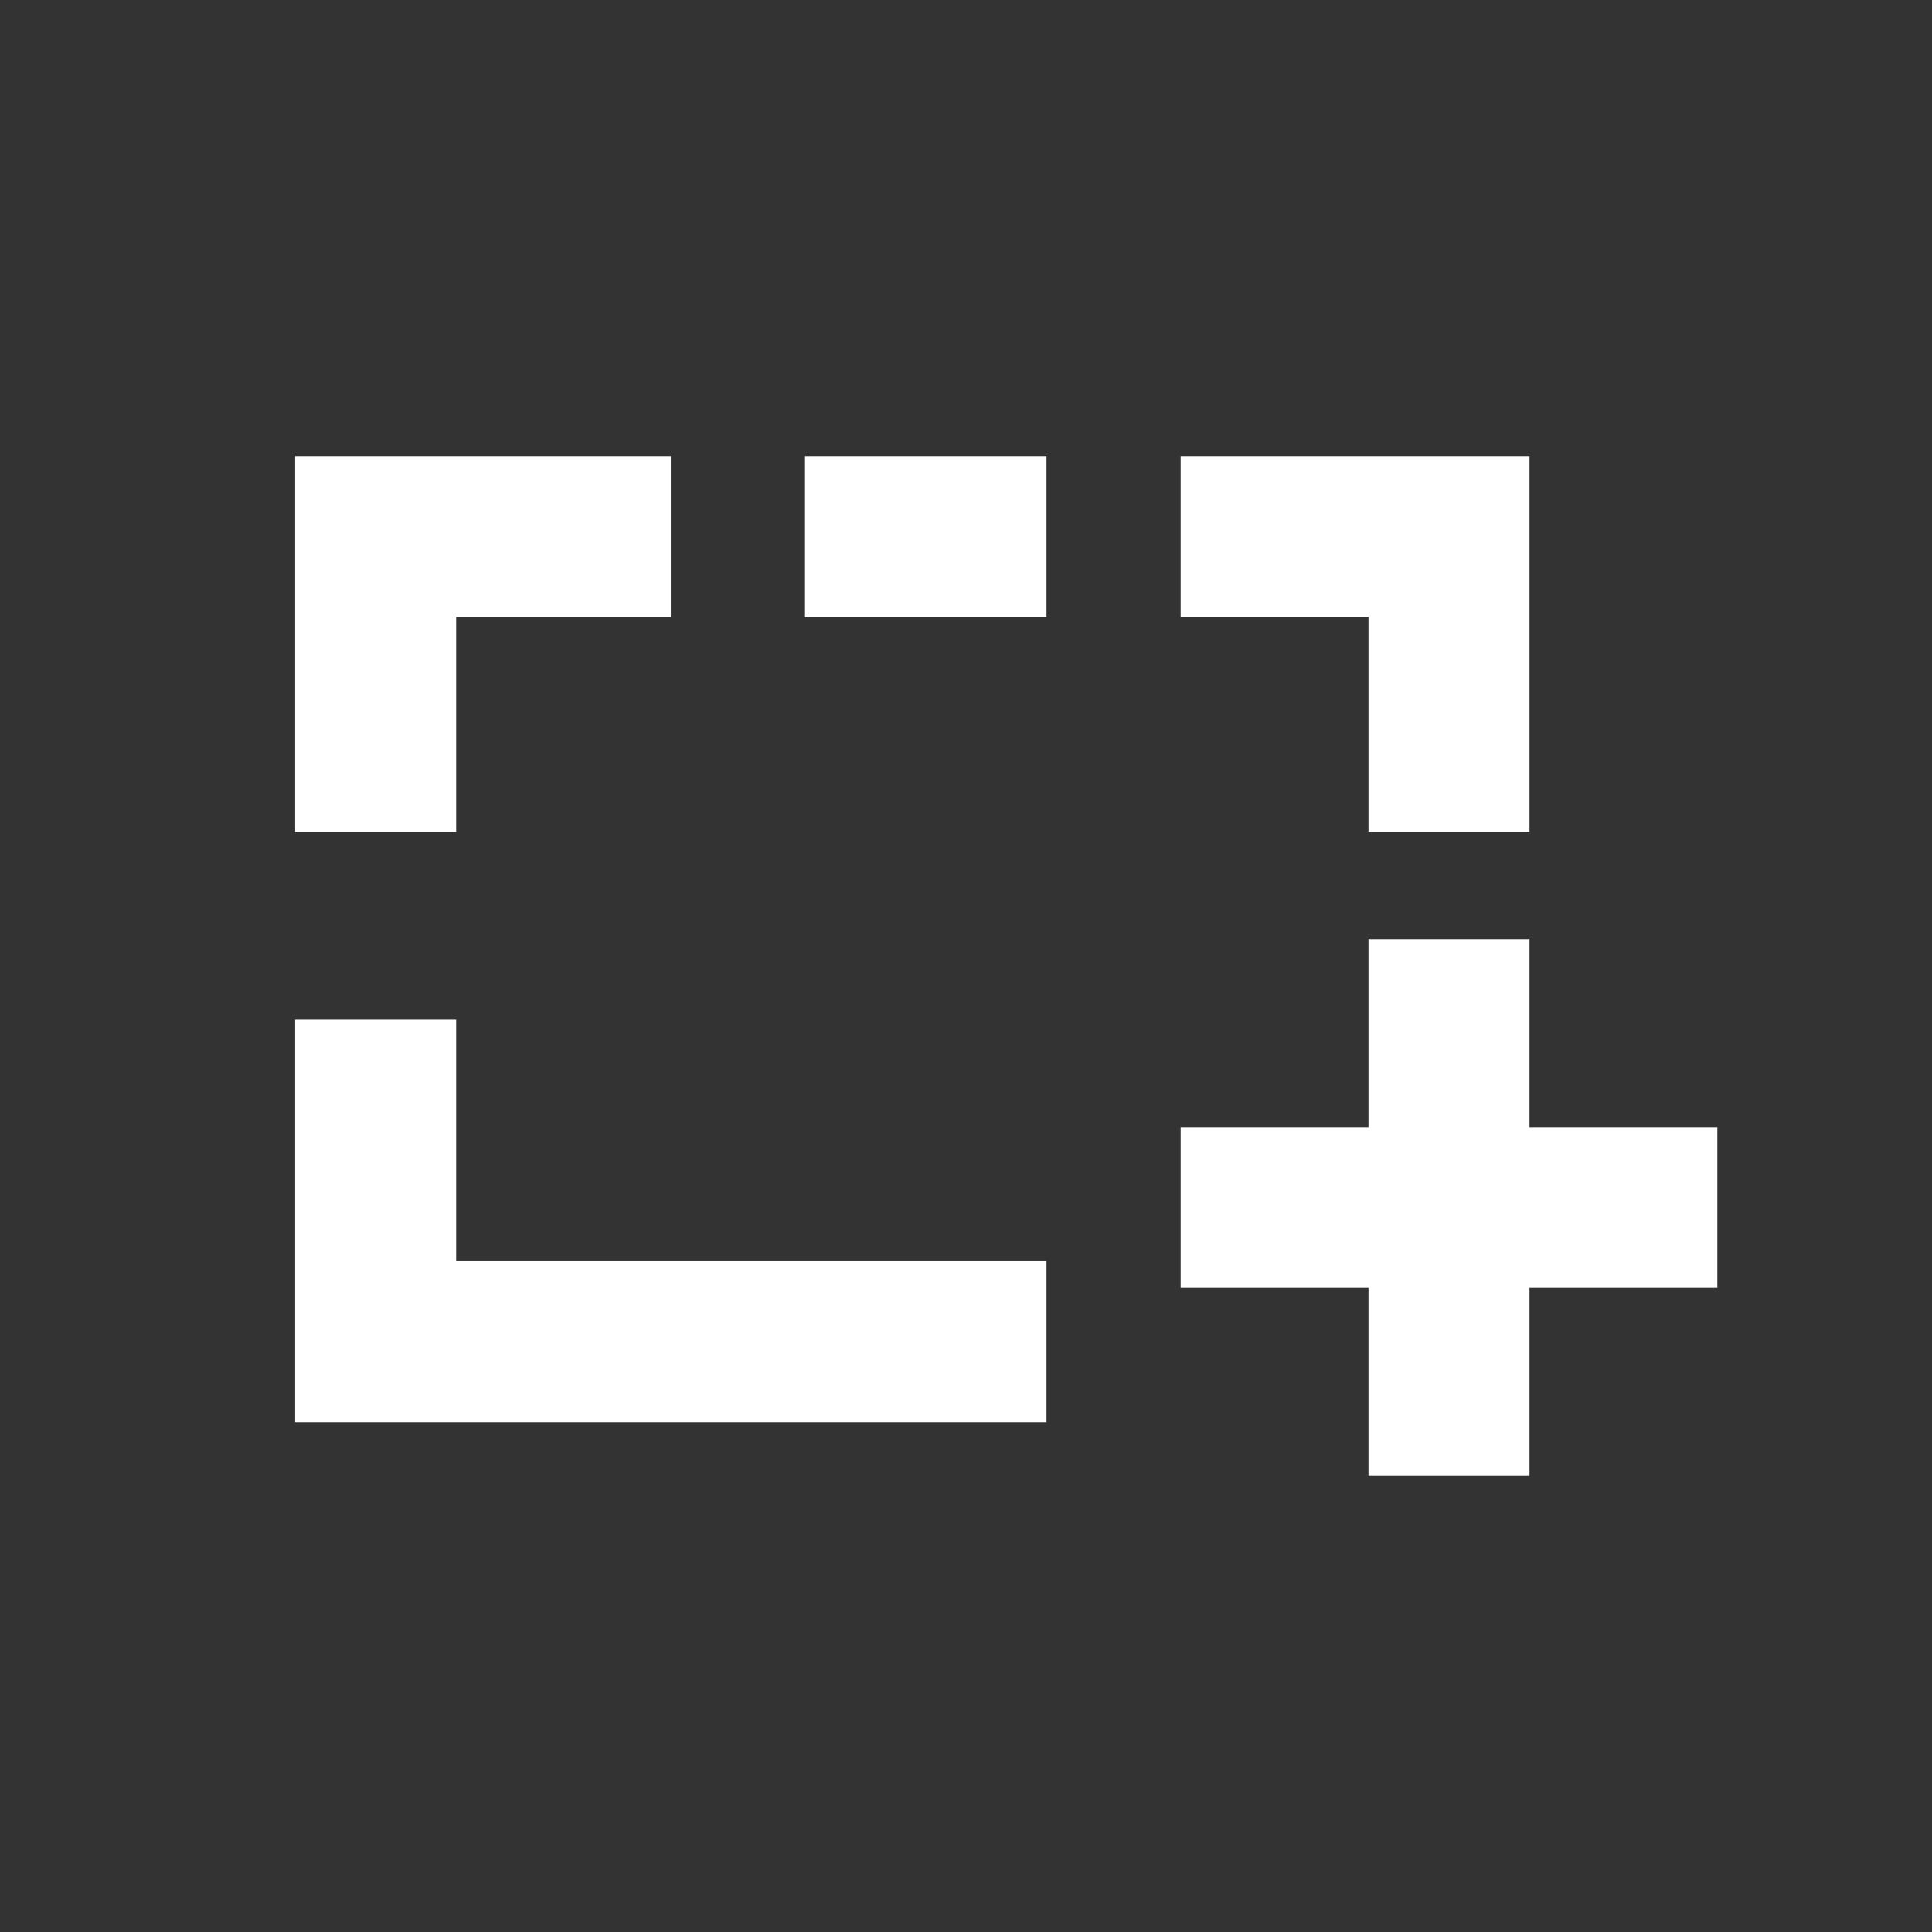 <?xml version="1.0" encoding="UTF-8"?>
<svg xmlns="http://www.w3.org/2000/svg" version="1.1" viewBox="0 0 72 72">
  <rect x="0" y="0" width="72" height="72" fill="#333333" stroke="none"/>
  <defs>
    <style>
      .cls-1 {
        fill: #fff;
        fill-rule: evenodd;
      }
    </style>
  </defs>
  <!-- Generator: Adobe Illustrator 28.6.0, SVG Export Plug-In . SVG Version: 1.2.0 Build 709)  -->
  <g>
    <g id="_圖層_1" data-name="圖層_1">
      <path class="cls-1" d="M57,48v7h-6v-7h-7v-6h7v-7h6v7h7v6h-7ZM51,23h-7v-6h13v14h-6v-8ZM17,53h-6v-15h6v9h22v6h-22ZM30,17h9v6h-9v-6ZM17,31h-6v-14h14v6h-8v8Z"/>
    </g>
  </g>
</svg>